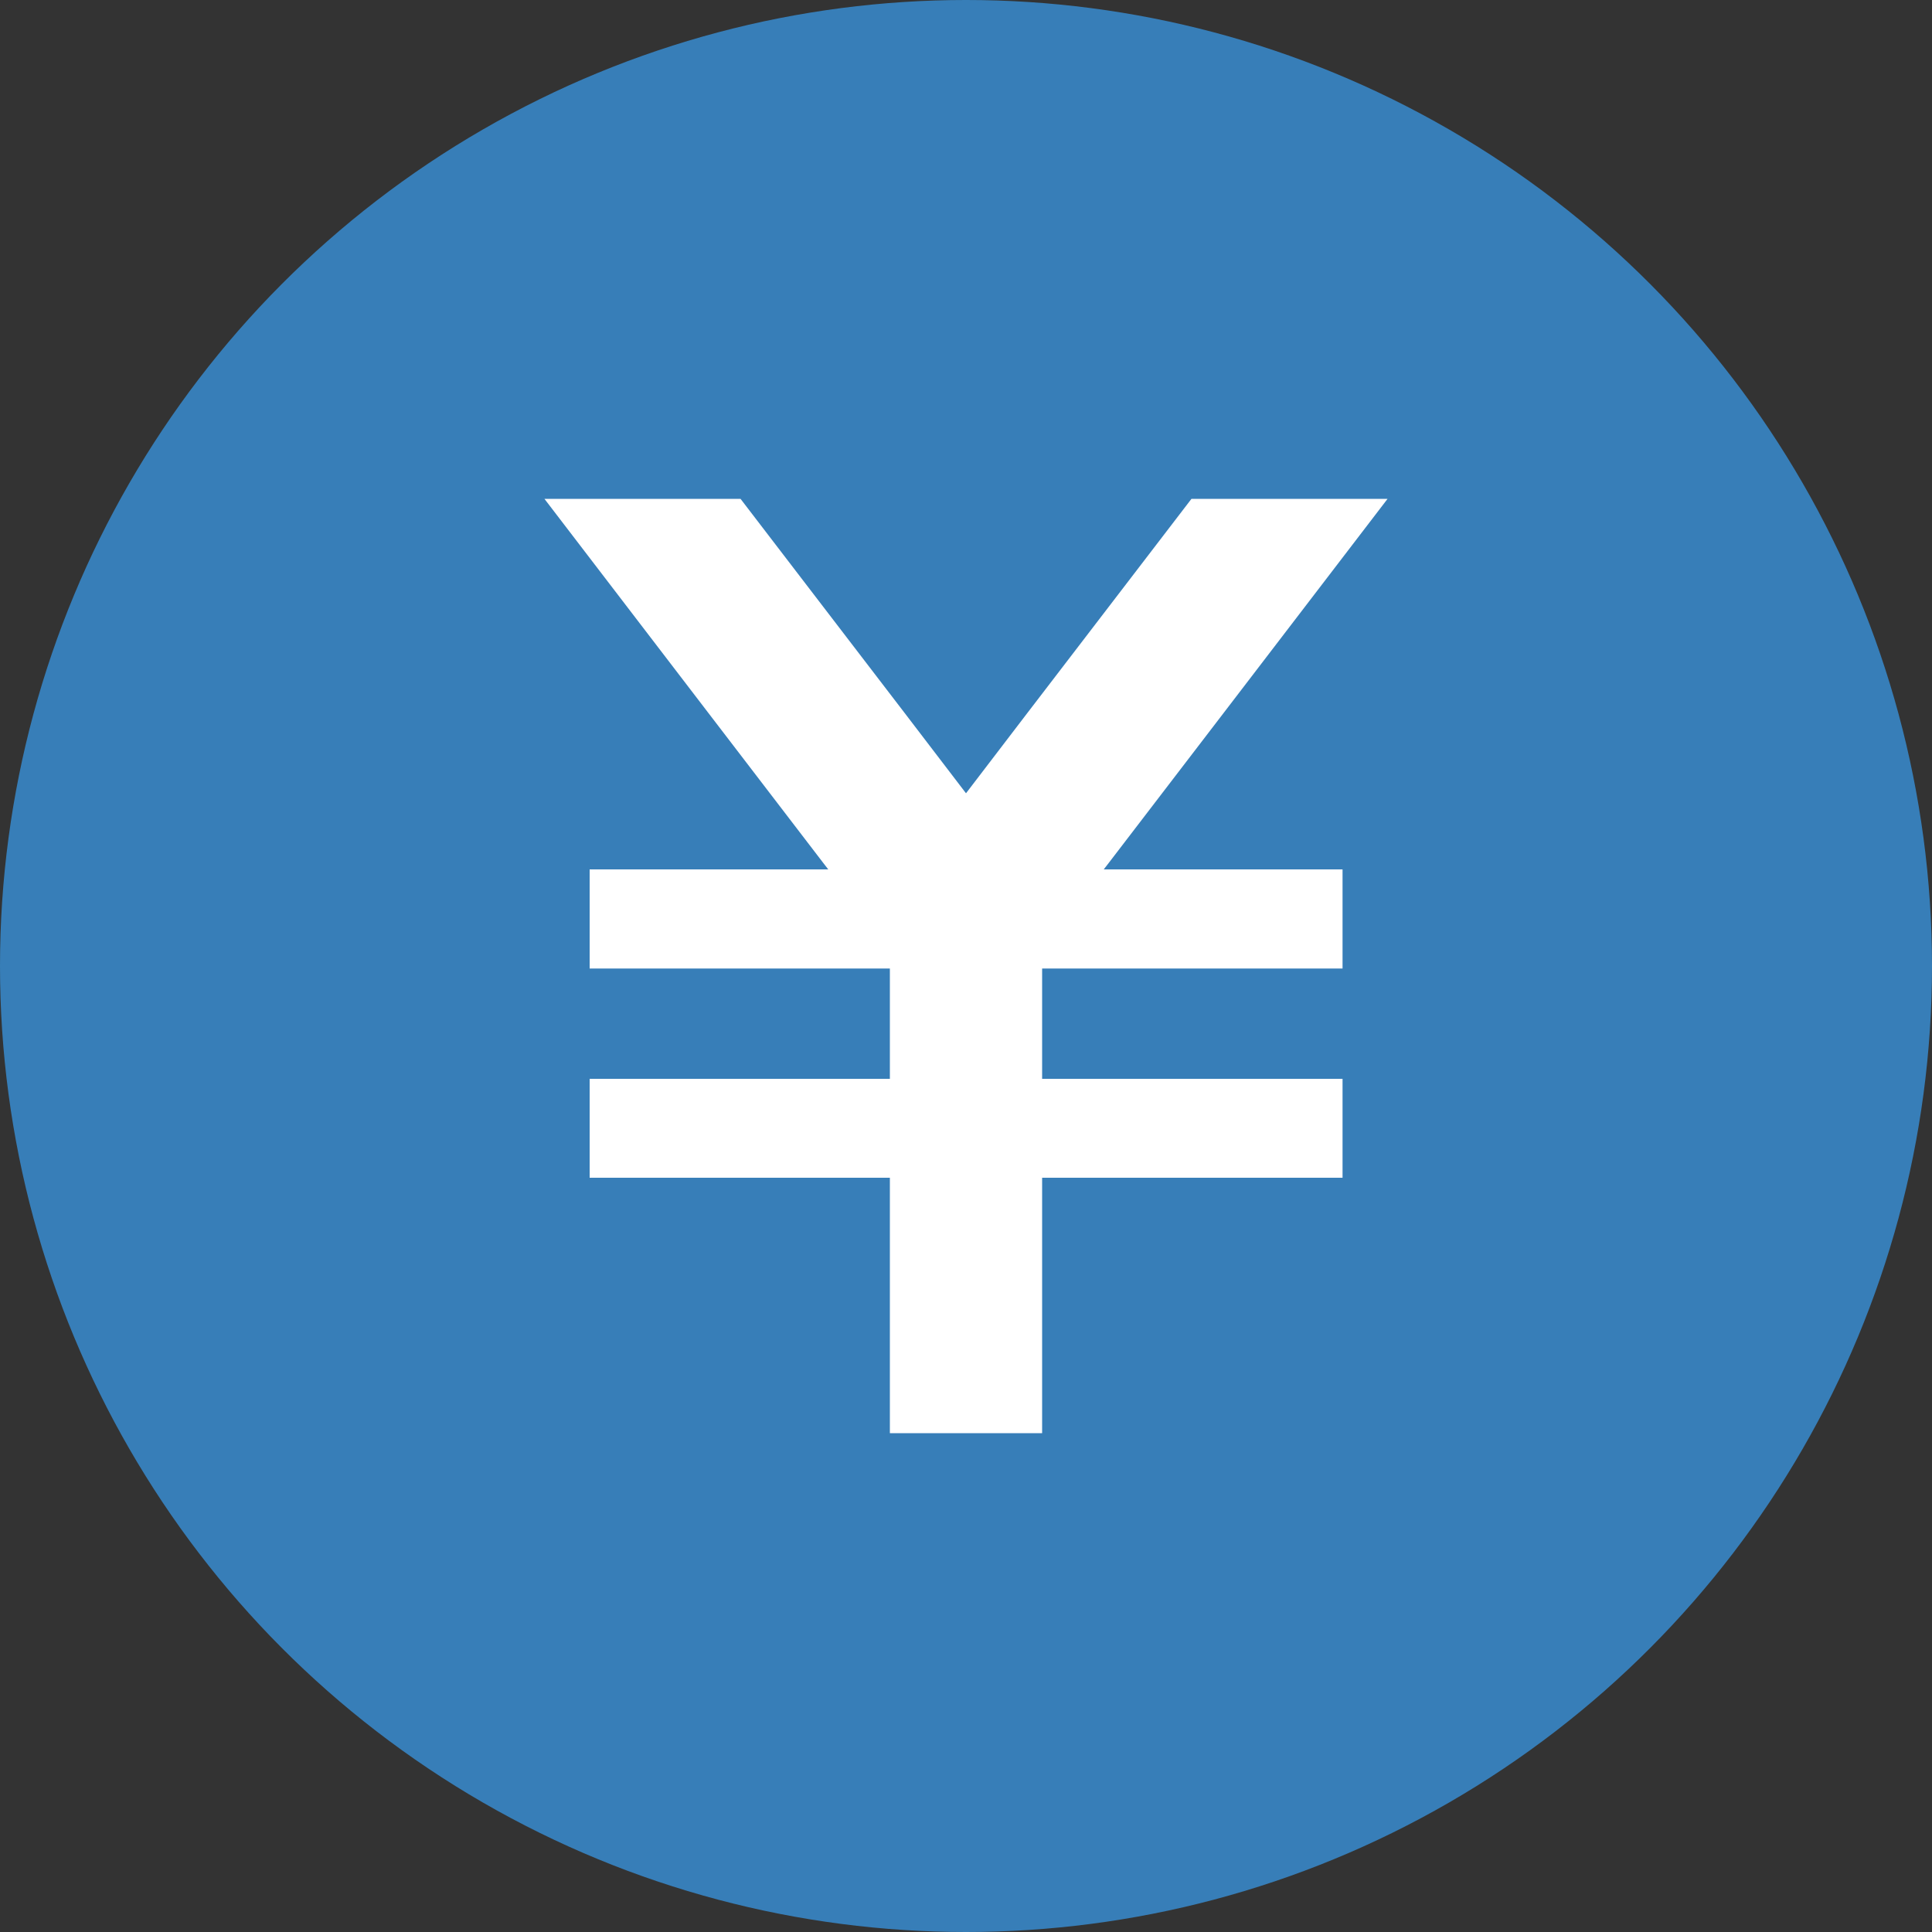 <svg xmlns="http://www.w3.org/2000/svg" width="100" height="100" viewBox="0 0 100 100"><rect x="0" y="0" width="100" height="100" fill="#333333" stroke="none"/><g id="レイヤー_1" data-name="レイヤー 1"><circle cx="50" cy="50" r="50" fill="#377eb8"/></g><g id="レイヤー_2" data-name="レイヤー 2"><polygon points="57.4 44.65 63.13 37.17 71.82 25.82 61.67 25.82 54.13 35.66 53.21 36.86 50 41.06 46.79 36.86 45.87 35.66 38.33 25.82 28.18 25.82 36.87 37.17 42.6 44.65 42.87 45 30.52 45 30.52 50.13 46.06 50.13 46.06 55.84 30.52 55.84 30.52 60.96 46.06 60.96 46.06 74.18 53.94 74.18 53.94 60.96 69.49 60.96 69.49 55.84 53.94 55.84 53.94 50.13 69.49 50.13 69.49 45 57.13 45 57.4 44.65" fill="#fff"/></g></svg>